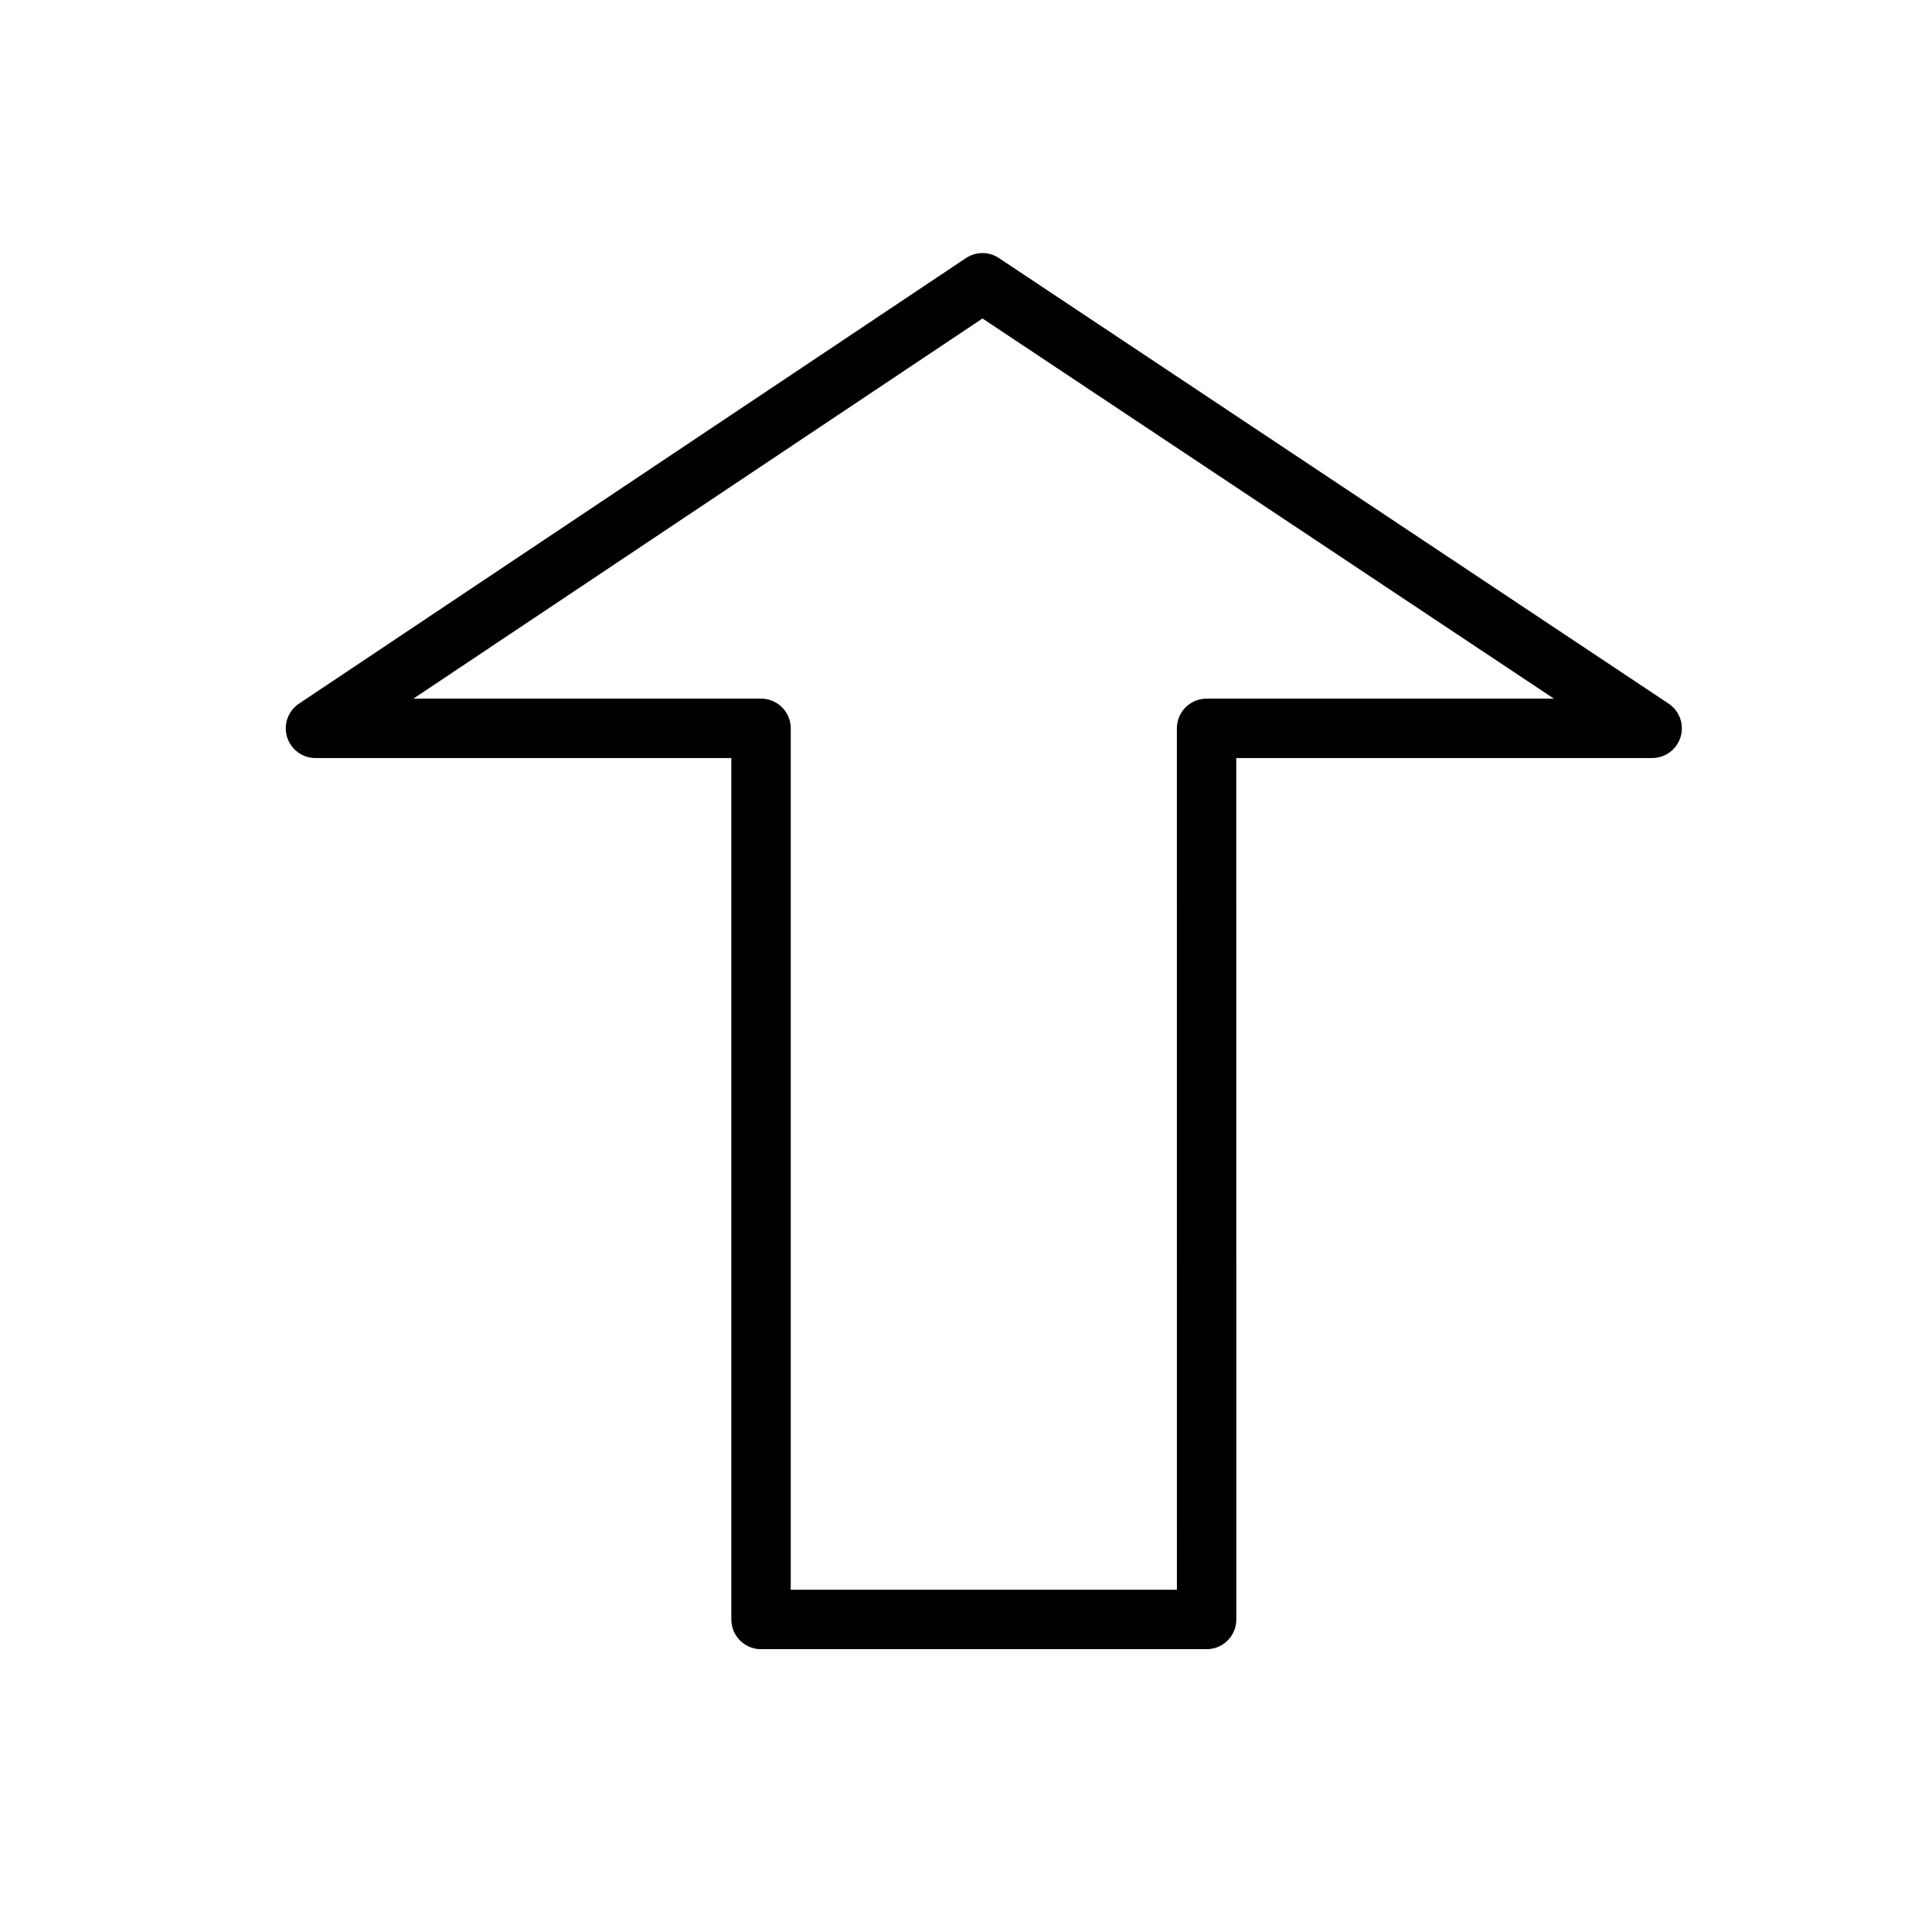 <?xml version="1.0" encoding="UTF-8"?>
<!-- The Best Svg Icon site in the world: iconSvg.co, Visit us! https://iconsvg.co -->
<svg width="800px" height="800px" version="1.1" viewBox="144 144 512 512" xmlns="http://www.w3.org/2000/svg">
 <path transform="matrix(7.872 0 0 7.872 148.09 148.09)" d="m40.101 54h-15v-30h-15l22.454-15 22.545 15h-15z" fill="none" stroke="#000000" stroke-linejoin="round" stroke-width="2"/>
</svg>